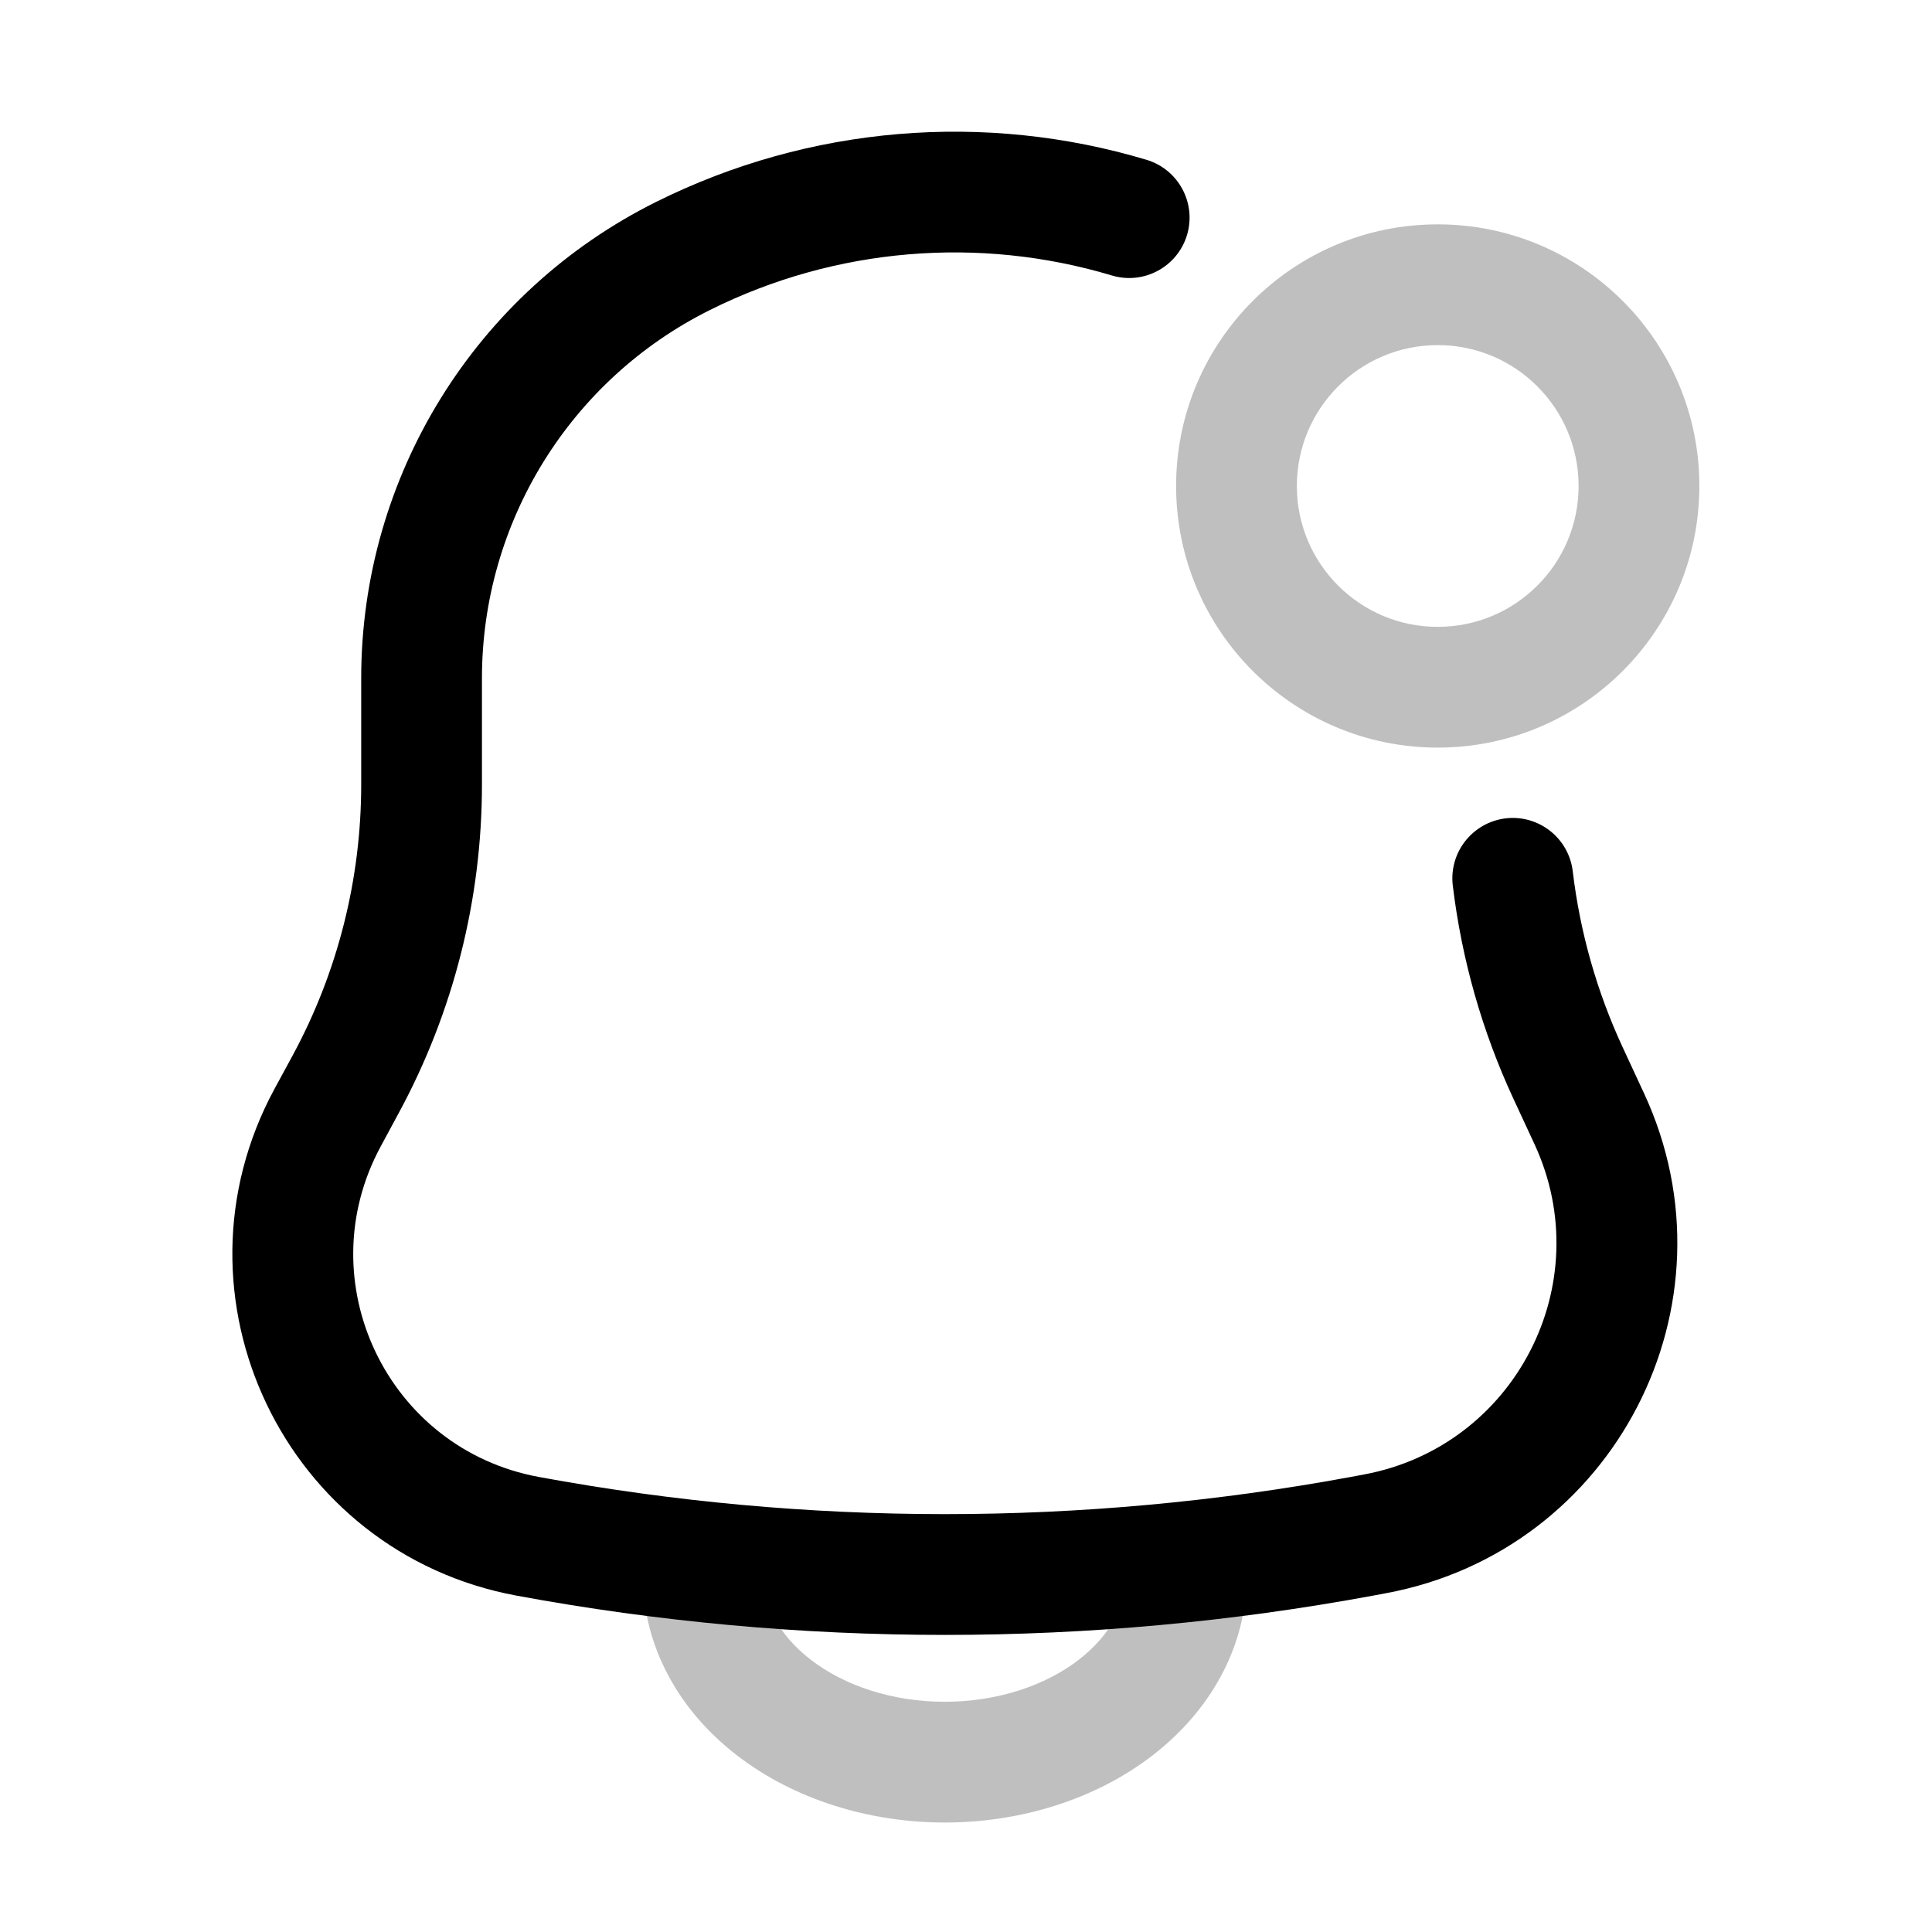 <?xml version="1.0" encoding="utf-8"?>
<svg width="800px" height="800px" viewBox="0 0 24 24" fill="none" xmlns="http://www.w3.org/2000/svg">
<g id="style=doutone">
<g id="notification-bell-new">
<path id="vector (Stroke)" fill-rule="evenodd" clip-rule="evenodd" d="M8.737 18.83C9.151 18.83 9.487 19.166 9.487 19.58C9.487 19.753 9.531 19.932 9.626 20.109C9.721 20.287 9.869 20.462 10.073 20.619C10.277 20.776 10.528 20.908 10.816 21C11.104 21.092 11.417 21.14 11.736 21.14C12.055 21.14 12.368 21.092 12.656 21C12.944 20.908 13.196 20.776 13.4 20.619C13.603 20.462 13.751 20.287 13.847 20.109C13.942 19.932 13.986 19.753 13.986 19.58C13.986 19.166 14.322 18.83 14.736 18.83C15.15 18.83 15.486 19.166 15.486 19.58C15.486 20.014 15.375 20.435 15.168 20.819C14.962 21.202 14.668 21.536 14.315 21.808C13.962 22.08 13.552 22.289 13.112 22.429C12.672 22.569 12.205 22.64 11.736 22.64C11.268 22.64 10.8 22.569 10.361 22.429C9.921 22.289 9.511 22.08 9.158 21.808C8.804 21.536 8.51 21.202 8.305 20.819C8.098 20.435 7.987 20.014 7.987 19.58C7.987 19.166 8.323 18.83 8.737 18.83Z" fill="#BFBFBF"/>
<path id="vector (Stroke)_2" fill-rule="evenodd" clip-rule="evenodd" d="M8.153 2.507C10.056 1.56 12.234 1.384 14.242 1.985C14.639 2.104 14.864 2.522 14.746 2.918C14.627 3.315 14.209 3.541 13.812 3.422C12.166 2.929 10.38 3.073 8.821 3.85C7.085 4.714 5.987 6.486 5.987 8.425L5.987 9.746C5.987 11.17 5.633 12.571 4.955 13.823L4.729 14.242C3.82 15.922 4.813 18 6.692 18.347C10.027 18.963 13.446 18.963 16.781 18.347L16.941 18.317C18.819 17.97 19.865 15.945 19.062 14.213L18.797 13.642C18.409 12.804 18.157 11.913 18.047 11C17.998 10.589 18.292 10.216 18.703 10.166C19.114 10.117 19.488 10.411 19.537 10.822C19.627 11.578 19.836 12.317 20.158 13.011L20.423 13.582C21.639 16.203 20.055 19.267 17.214 19.792L17.078 19.055L17.214 19.792L17.054 19.822C13.539 20.472 9.934 20.472 6.419 19.822C3.539 19.29 2.016 16.104 3.409 13.528L3.636 13.11C4.195 12.077 4.487 10.921 4.487 9.746L4.487 8.425C4.487 5.916 5.907 3.624 8.153 2.507Z" fill="#000000"/>
<path id="vector (Stroke)_3" fill-rule="evenodd" clip-rule="evenodd" d="M17.86 4.287C16.894 4.287 16.11 5.071 16.11 6.037C16.11 7.004 16.894 7.787 17.86 7.787C18.827 7.787 19.61 7.004 19.61 6.037C19.61 5.071 18.827 4.287 17.86 4.287ZM14.61 6.037C14.61 4.242 16.065 2.787 17.86 2.787C19.655 2.787 21.11 4.242 21.11 6.037C21.11 7.832 19.655 9.287 17.86 9.287C16.065 9.287 14.61 7.832 14.61 6.037Z" fill="#BFBFBF"/>
</g>
</g>
</svg>